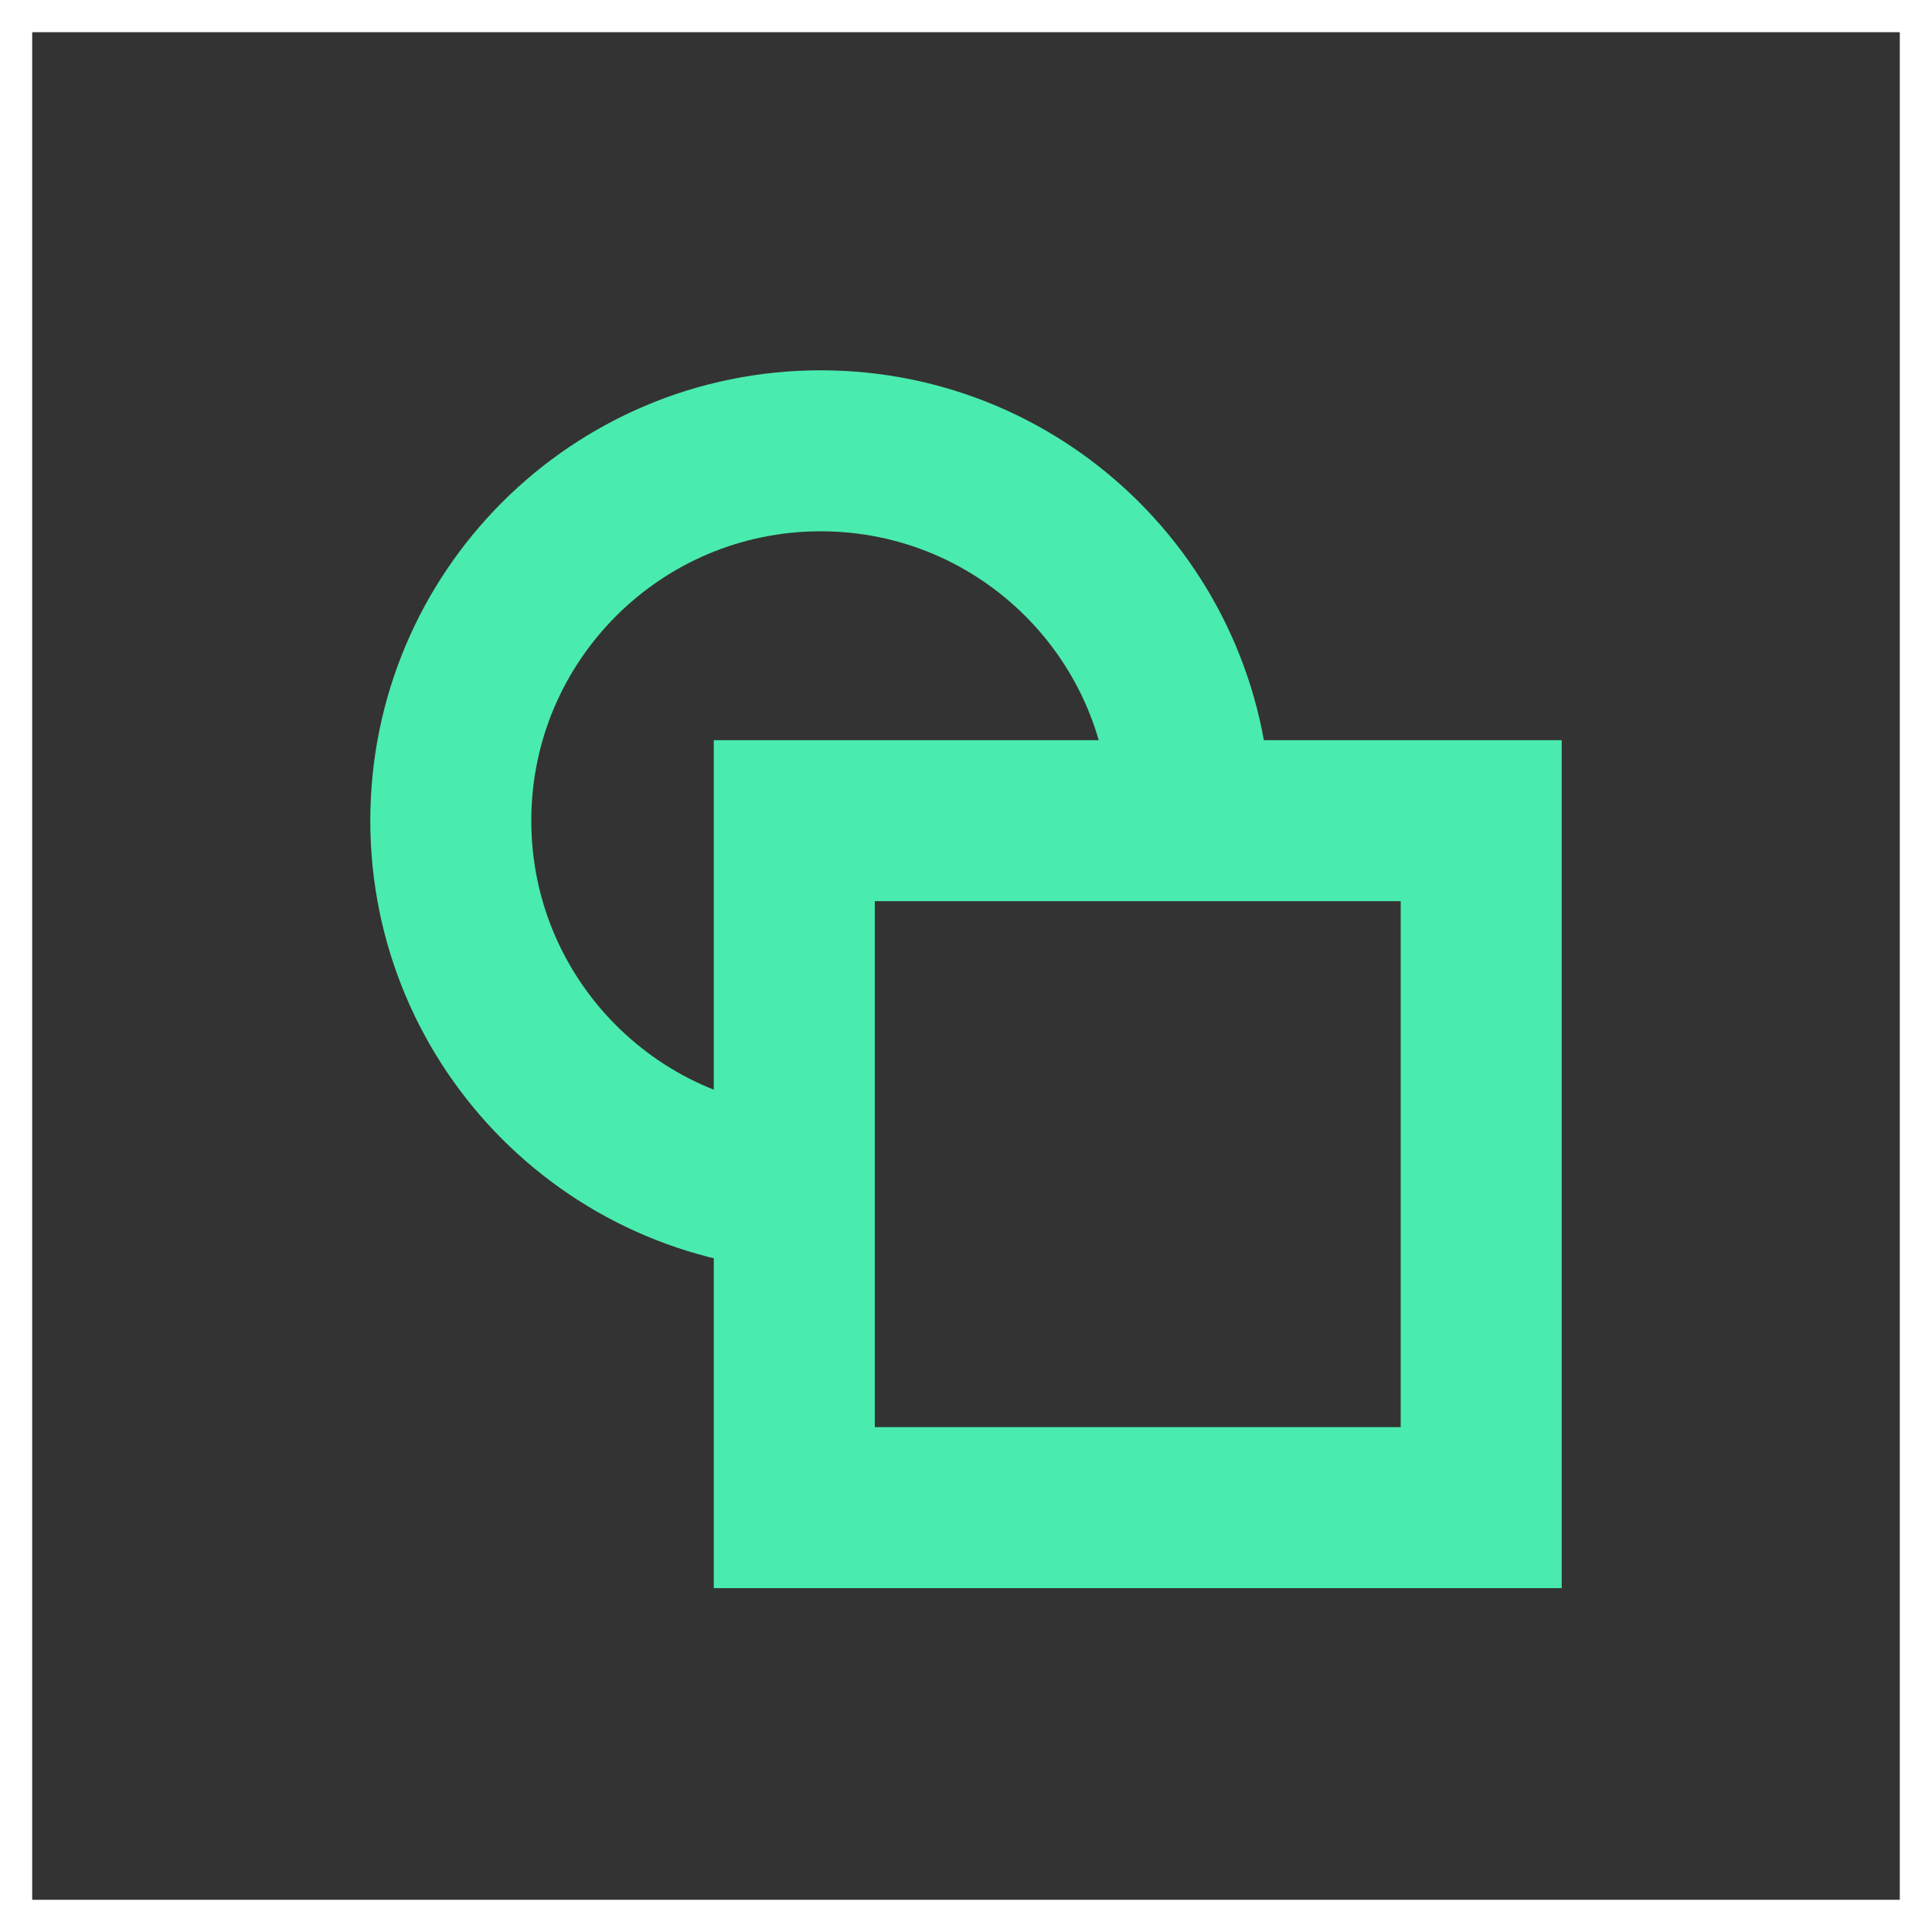 <svg width="60" height="60" viewBox="0 0 60 60" fill="none" xmlns="http://www.w3.org/2000/svg">
<rect x="0" y="0" width="60" height="60" fill="#333333" stroke="none"/>
<rect x="0.5" y="0.5" width="59" height="59" stroke="white"/>
<path d="M25.487 36.974C19.143 36.974 14 31.831 14 25.487C14 19.143 19.143 14 25.487 14C31.831 14 36.974 19.143 36.974 25.487" stroke="#4AEBAE" stroke-width="5" stroke-linejoin="round"/>
<path d="M46 25.487H24.667V46.821H46V25.487Z" stroke="#4AEBAE" stroke-width="5"/>
</svg>
